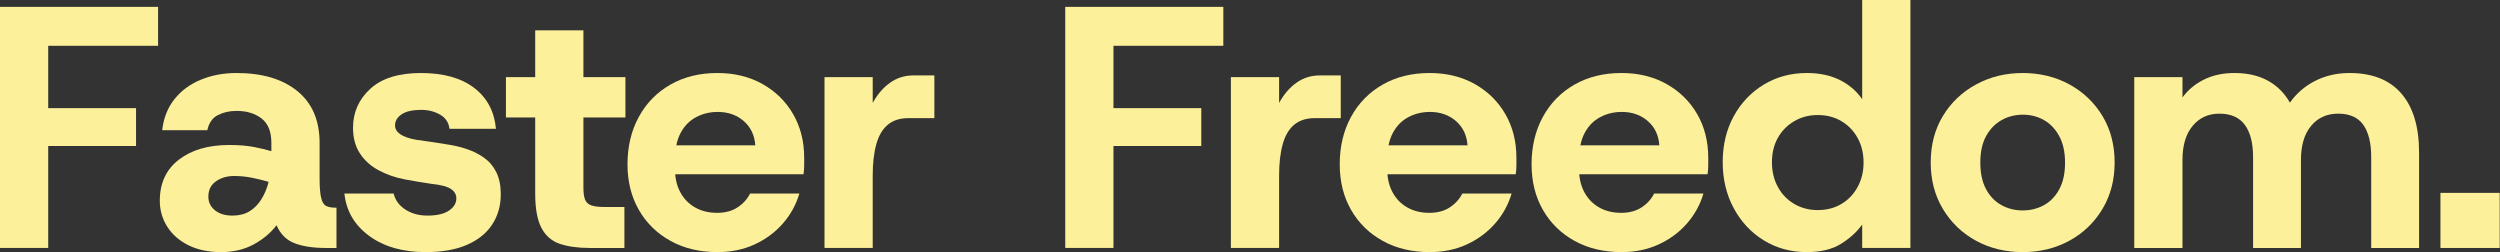 <?xml version="1.0" encoding="UTF-8" standalone="no"?><!DOCTYPE svg PUBLIC "-//W3C//DTD SVG 1.1//EN" "http://www.w3.org/Graphics/SVG/1.1/DTD/svg11.dtd"><svg width="100%" height="100%" viewBox="0 0 2756 278" version="1.1" xmlns="http://www.w3.org/2000/svg" xmlns:xlink="http://www.w3.org/1999/xlink" xml:space="preserve" xmlns:serif="http://www.serif.com/" style="fill-rule:evenodd;clip-rule:evenodd;stroke-linejoin:round;stroke-miterlimit:2;"><rect x="0" y="0" width="2756" height="278" fill="#333333" stroke="none"/><g><path d="M-0,273.362l-0,-265.769l174.268,0l0,42.903l-121.114,0l-0,68.72l96.816,0l-0,41.764l-96.816,0l-0,112.382l-53.154,0Z" style="fill:#fcf09a;fill-rule:nonzero;"/><path d="M243.748,277.918c-13.921,0 -25.944,-2.531 -36.069,-7.593c-10.124,-5.062 -17.907,-11.896 -23.349,-20.502c-5.442,-8.606 -8.163,-18.098 -8.163,-28.475c-0,-19.49 7.024,-34.614 21.072,-45.371c14.047,-10.757 32.461,-16.136 55.241,-16.136c10.884,0 20.186,0.759 27.906,2.278c7.72,1.519 13.985,3.037 18.794,4.556l-0,-9.112c-0,-12.403 -3.607,-21.388 -10.821,-26.957c-7.213,-5.568 -16.389,-8.352 -27.526,-8.352c-7.593,-0 -14.427,1.518 -20.502,4.556c-6.075,3.037 -9.998,8.606 -11.77,16.705l-49.736,0c1.518,-13.415 6.011,-24.805 13.478,-34.17c7.467,-9.365 17.148,-16.516 29.045,-21.451c11.896,-4.936 25.058,-7.404 39.485,-7.404c28.349,0 50.686,6.644 67.012,19.933c16.326,13.288 24.489,32.335 24.489,57.14l-0,39.106c-0,9.618 0.569,16.769 1.708,21.451c1.139,4.683 2.974,7.657 5.505,8.923c2.532,1.265 5.822,1.898 9.872,1.898l1.518,-0l0,44.421l-11.769,0c-13.668,0 -25.059,-1.708 -34.171,-5.125c-9.112,-3.417 -15.819,-10.061 -20.122,-19.933c-6.581,8.606 -15.06,15.693 -25.438,21.262c-10.378,5.568 -22.274,8.352 -35.689,8.352Zm12.529,-40.245c7.34,0 13.605,-1.582 18.794,-4.746c5.189,-3.163 9.555,-7.593 13.098,-13.288c3.544,-5.695 6.202,-12.086 7.974,-19.173c-5.063,-1.519 -10.948,-2.974 -17.655,-4.367c-6.708,-1.392 -13.478,-2.088 -20.312,-2.088c-7.847,0 -14.554,1.962 -20.123,5.885c-5.568,3.923 -8.353,9.555 -8.353,16.896c0,6.074 2.405,11.073 7.214,14.996c4.809,3.924 11.264,5.885 19.363,5.885Z" style="fill:#fcf09a;fill-rule:nonzero;"/><path d="M469.272,277.918c-25.311,0 -46.067,-5.948 -62.266,-17.844c-16.199,-11.896 -25.311,-27.463 -27.336,-46.7l54.293,0c1.771,7.341 6.074,13.226 12.908,17.655c6.835,4.43 14.934,6.644 24.299,6.644c10.378,0 18.288,-1.835 23.73,-5.505c5.442,-3.67 8.163,-8.163 8.163,-13.478c-0,-4.303 -2.025,-7.783 -6.075,-10.441c-4.05,-2.658 -11.011,-4.493 -20.882,-5.505c-3.544,-0.507 -8.416,-1.266 -14.617,-2.278c-6.202,-1.013 -11.201,-1.899 -14.997,-2.658c-10.631,-2.025 -20.313,-5.379 -29.045,-10.061c-8.732,-4.683 -15.63,-10.884 -20.692,-18.604c-5.062,-7.72 -7.593,-17.148 -7.593,-28.285c-0,-16.959 6.327,-31.26 18.983,-42.903c12.656,-11.643 31.26,-17.465 55.812,-17.465c24.805,0 44.358,5.442 58.659,16.326c14.3,10.884 22.337,25.944 24.109,45.181l-51.256,-0c-0.759,-6.835 -4.176,-12.023 -10.251,-15.567c-6.075,-3.544 -13.035,-5.315 -20.882,-5.315c-9.618,-0 -16.832,1.645 -21.641,4.935c-4.809,3.291 -7.214,7.341 -7.214,12.15c0,7.846 7.847,13.162 23.54,15.946c2.278,0.253 5.505,0.696 9.681,1.329c4.177,0.633 8.48,1.265 12.909,1.898c4.43,0.633 7.91,1.202 10.441,1.709c7.594,1.012 14.997,2.721 22.211,5.125c7.214,2.405 13.668,5.632 19.363,9.682c5.695,4.05 10.188,9.365 13.478,15.946c3.291,6.581 4.936,14.681 4.936,24.299c0,12.655 -3.164,23.792 -9.492,33.411c-6.328,9.618 -15.629,17.085 -27.905,22.4c-12.276,5.316 -27.4,7.973 -45.371,7.973Z" style="fill:#fcf09a;fill-rule:nonzero;"/><path d="M650.375,273.362c-13.162,0 -24.236,-1.518 -33.222,-4.556c-8.985,-3.037 -15.756,-8.922 -20.312,-17.654c-4.556,-8.733 -6.834,-21.325 -6.834,-37.778l0,-83.907l-32.272,0l0,-44.421l32.272,0l0,-51.635l53.154,-0l-0,51.635l46.32,0l-0,44.421l-46.32,0l-0,77.453c-0,5.822 0.633,10.251 1.898,13.289c1.266,3.037 3.607,5.125 7.024,6.264c3.417,1.139 8.036,1.709 13.858,1.709l22.401,-0l-0,45.18l-37.967,0Z" style="fill:#fcf09a;fill-rule:nonzero;"/><path d="M790.852,277.918c-19.489,0 -36.701,-4.113 -51.635,-12.339c-14.933,-8.226 -26.577,-19.616 -34.929,-34.17c-8.353,-14.554 -12.529,-31.323 -12.529,-50.306c-0,-19.49 4.113,-36.828 12.339,-52.015c8.226,-15.187 19.806,-27.083 34.74,-35.689c14.933,-8.606 32.272,-12.909 52.014,-12.909c18.731,0 35.31,4.05 49.737,12.149c14.428,8.1 25.691,19.174 33.791,33.222c8.099,14.047 12.149,30.057 12.149,48.028l0,8.542c0,3.164 -0.253,6.391 -0.759,9.682l-156.044,-0l-0,-31.892l102.89,-0c-0.759,-11.137 -4.999,-20.06 -12.719,-26.767c-7.72,-6.708 -17.275,-10.061 -28.665,-10.061c-8.606,-0 -16.516,1.898 -23.729,5.695c-7.214,3.796 -12.909,9.555 -17.085,17.275c-4.177,7.72 -6.265,17.528 -6.265,29.424l-0,11.011c-0,9.618 1.962,18.034 5.885,25.248c3.923,7.213 9.365,12.782 16.326,16.705c6.96,3.923 14.997,5.885 24.109,5.885c8.859,-0 16.326,-1.962 22.4,-5.885c6.075,-3.923 10.758,-9.049 14.048,-15.377l54.293,0c-3.544,12.15 -9.555,23.097 -18.035,32.842c-8.479,9.745 -18.856,17.465 -31.132,23.16c-12.276,5.695 -26.008,8.542 -41.195,8.542Z" style="fill:#fcf09a;fill-rule:nonzero;"/><path d="M908.93,273.362l-0,-188.316l53.153,0l0,28.475c5.063,-9.365 11.391,-16.768 18.984,-22.21c7.593,-5.442 16.199,-8.163 25.818,-8.163l23.159,-0l0,47.079l-28.475,-0c-9.365,-0 -16.958,2.404 -22.78,7.213c-5.822,4.81 -10.061,11.96 -12.719,21.452c-2.658,9.492 -3.987,21.072 -3.987,34.74l0,79.73l-53.153,0Z" style="fill:#fcf09a;fill-rule:nonzero;"/><path d="M1174.32,273.362l-0,-265.769l174.268,0l0,42.903l-121.114,0l-0,68.72l96.816,0l-0,41.764l-96.816,0l-0,112.382l-53.154,0Z" style="fill:#fcf09a;fill-rule:nonzero;"/><path d="M1356.94,273.362l0,-188.316l53.154,0l-0,28.475c5.062,-9.365 11.39,-16.768 18.983,-22.21c7.594,-5.442 16.2,-8.163 25.818,-8.163l23.16,-0l-0,47.079l-28.475,-0c-9.366,-0 -16.959,2.404 -22.781,7.213c-5.821,4.81 -10.061,11.96 -12.719,21.452c-2.657,9.492 -3.986,21.072 -3.986,34.74l-0,79.73l-53.154,0Z" style="fill:#fcf09a;fill-rule:nonzero;"/><path d="M1576.01,277.918c-19.49,0 -36.702,-4.113 -51.635,-12.339c-14.934,-8.226 -26.577,-19.616 -34.93,-34.17c-8.353,-14.554 -12.529,-31.323 -12.529,-50.306c-0,-19.49 4.113,-36.828 12.339,-52.015c8.226,-15.187 19.806,-27.083 34.74,-35.689c14.934,-8.606 32.272,-12.909 52.015,-12.909c18.73,0 35.309,4.05 49.736,12.149c14.428,8.1 25.691,19.174 33.791,33.222c8.1,14.047 12.15,30.057 12.15,48.028l-0,8.542c-0,3.164 -0.254,6.391 -0.76,9.682l-156.044,-0l-0,-31.892l102.89,-0c-0.759,-11.137 -4.999,-20.06 -12.719,-26.767c-7.72,-6.708 -17.275,-10.061 -28.665,-10.061c-8.605,-0 -16.515,1.898 -23.729,5.695c-7.214,3.796 -12.909,9.555 -17.085,17.275c-4.177,7.72 -6.265,17.528 -6.265,29.424l0,11.011c0,9.618 1.962,18.034 5.885,25.248c3.923,7.213 9.365,12.782 16.326,16.705c6.961,3.923 14.997,5.885 24.109,5.885c8.859,-0 16.326,-1.962 22.401,-5.885c6.074,-3.923 10.757,-9.049 14.047,-15.377l54.293,0c-3.543,12.15 -9.555,23.097 -18.034,32.842c-8.479,9.745 -18.857,17.465 -31.133,23.16c-12.276,5.695 -26.008,8.542 -41.194,8.542Z" style="fill:#fcf09a;fill-rule:nonzero;"/><path d="M1787.49,277.918c-19.49,0 -36.702,-4.113 -51.635,-12.339c-14.934,-8.226 -26.577,-19.616 -34.93,-34.17c-8.353,-14.554 -12.529,-31.323 -12.529,-50.306c-0,-19.49 4.113,-36.828 12.339,-52.015c8.226,-15.187 19.806,-27.083 34.74,-35.689c14.934,-8.606 32.272,-12.909 52.015,-12.909c18.73,0 35.309,4.05 49.737,12.149c14.427,8.1 25.691,19.174 33.79,33.222c8.1,14.047 12.15,30.057 12.15,48.028l-0,8.542c-0,3.164 -0.253,6.391 -0.76,9.682l-156.044,-0l-0,-31.892l102.891,-0c-0.76,-11.137 -4.999,-20.06 -12.719,-26.767c-7.72,-6.708 -17.275,-10.061 -28.666,-10.061c-8.605,-0 -16.515,1.898 -23.729,5.695c-7.214,3.796 -12.909,9.555 -17.085,17.275c-4.176,7.72 -6.265,17.528 -6.265,29.424l0,11.011c0,9.618 1.962,18.034 5.885,25.248c3.924,7.213 9.365,12.782 16.326,16.705c6.961,3.923 14.997,5.885 24.109,5.885c8.859,-0 16.326,-1.962 22.401,-5.885c6.074,-3.923 10.757,-9.049 14.047,-15.377l54.293,0c-3.543,12.15 -9.555,23.097 -18.034,32.842c-8.479,9.745 -18.857,17.465 -31.133,23.16c-12.276,5.695 -26.007,8.542 -41.194,8.542Z" style="fill:#fcf09a;fill-rule:nonzero;"/><path d="M1991.75,277.918c-17.465,0 -33.221,-4.303 -47.269,-12.908c-14.047,-8.606 -25.121,-20.439 -33.221,-35.5c-8.099,-15.06 -12.149,-31.955 -12.149,-50.685c-0,-18.984 4.05,-35.879 12.149,-50.686c8.1,-14.808 19.174,-26.451 33.221,-34.93c14.048,-8.479 29.804,-12.719 47.269,-12.719c13.921,0 26.008,2.531 36.259,7.593c10.251,5.063 18.54,12.15 24.868,21.262l0,-109.345l53.154,-0l-0,273.362l-53.154,0l0,-25.817c-5.822,8.099 -13.605,15.187 -23.35,21.261c-9.744,6.075 -22.337,9.112 -37.777,9.112Zm12.15,-46.319c9.871,-0 18.603,-2.278 26.197,-6.834c7.593,-4.556 13.541,-10.821 17.844,-18.794c4.303,-7.973 6.455,-16.895 6.455,-26.767c-0,-10.124 -2.152,-19.11 -6.455,-26.956c-4.303,-7.847 -10.251,-14.048 -17.844,-18.604c-7.594,-4.556 -16.326,-6.834 -26.197,-6.834c-9.619,-0 -18.288,2.278 -26.008,6.834c-7.72,4.556 -13.731,10.694 -18.034,18.414c-4.303,7.72 -6.454,16.642 -6.454,26.767c-0,10.124 2.151,19.173 6.454,27.146c4.303,7.973 10.314,14.238 18.034,18.794c7.72,4.556 16.389,6.834 26.008,6.834Z" style="fill:#fcf09a;fill-rule:nonzero;"/><path d="M2229.8,277.918c-18.983,0 -36.132,-4.176 -51.445,-12.529c-15.313,-8.352 -27.463,-19.996 -36.448,-34.929c-8.986,-14.934 -13.479,-32.021 -13.479,-51.262c0,-19.486 4.493,-36.632 13.479,-51.439c8.985,-14.807 21.198,-26.387 36.638,-34.74c15.44,-8.353 32.523,-12.529 51.249,-12.529c18.988,0 36.138,4.176 51.452,12.529c15.313,8.353 27.462,19.933 36.448,34.74c8.985,14.807 13.478,31.953 13.478,51.439c0,19.241 -4.493,36.328 -13.478,51.262c-8.986,14.933 -21.135,26.577 -36.448,34.929c-15.314,8.353 -32.462,12.529 -51.446,12.529Zm-0.053,-45.94c8.641,0 16.506,-1.961 23.593,-5.885c7.087,-3.923 12.719,-9.791 16.895,-17.604c4.176,-7.813 6.265,-17.513 6.265,-29.101c-0,-11.766 -2.152,-21.572 -6.455,-29.418c-4.303,-7.847 -9.934,-13.732 -16.895,-17.655c-6.961,-3.923 -14.681,-5.885 -23.16,-5.885c-8.479,0 -16.273,1.98 -23.382,5.941c-7.109,3.961 -12.804,9.814 -17.085,17.56c-4.282,7.746 -6.422,17.515 -6.422,29.309c-0,11.619 2.088,21.352 6.264,29.199c4.177,7.846 9.835,13.731 16.976,17.654c7.14,3.924 14.942,5.885 23.406,5.885Z" style="fill:#fcf09a;fill-rule:nonzero;"/><path d="M2352.81,273.362l0,-188.316l53.154,0l0,22.401c6.075,-8.353 13.985,-14.934 23.729,-19.743c9.745,-4.809 20.946,-7.214 33.601,-7.214c14.175,0 26.387,2.784 36.638,8.353c10.251,5.568 18.414,13.668 24.489,24.299c7.087,-10.125 16.326,-18.098 27.716,-23.92c11.39,-5.821 24.046,-8.732 37.967,-8.732c25.058,0 44.105,7.53 57.14,22.59c13.036,15.061 19.553,36.765 19.553,65.114l0,105.168l-52.774,0l0,-100.233c0,-15.439 -2.911,-27.272 -8.732,-35.499c-5.822,-8.226 -15.06,-12.339 -27.716,-12.339c-12.403,0 -22.337,4.493 -29.804,13.478c-7.467,8.986 -11.2,21.452 -11.2,37.398l-0,97.195l-52.775,0l0,-100.233c0,-15.439 -3.037,-27.272 -9.112,-35.499c-6.074,-8.226 -15.44,-12.339 -28.095,-12.339c-12.15,0 -21.958,4.493 -29.425,13.478c-7.467,8.986 -11.2,21.452 -11.2,37.398l0,97.195l-53.154,0Z" style="fill:#fcf09a;fill-rule:nonzero;"/><rect x="2690.34" y="212.615" width="65.303" height="60.747" style="fill:#fcf09a;fill-rule:nonzero;"/></g></svg>